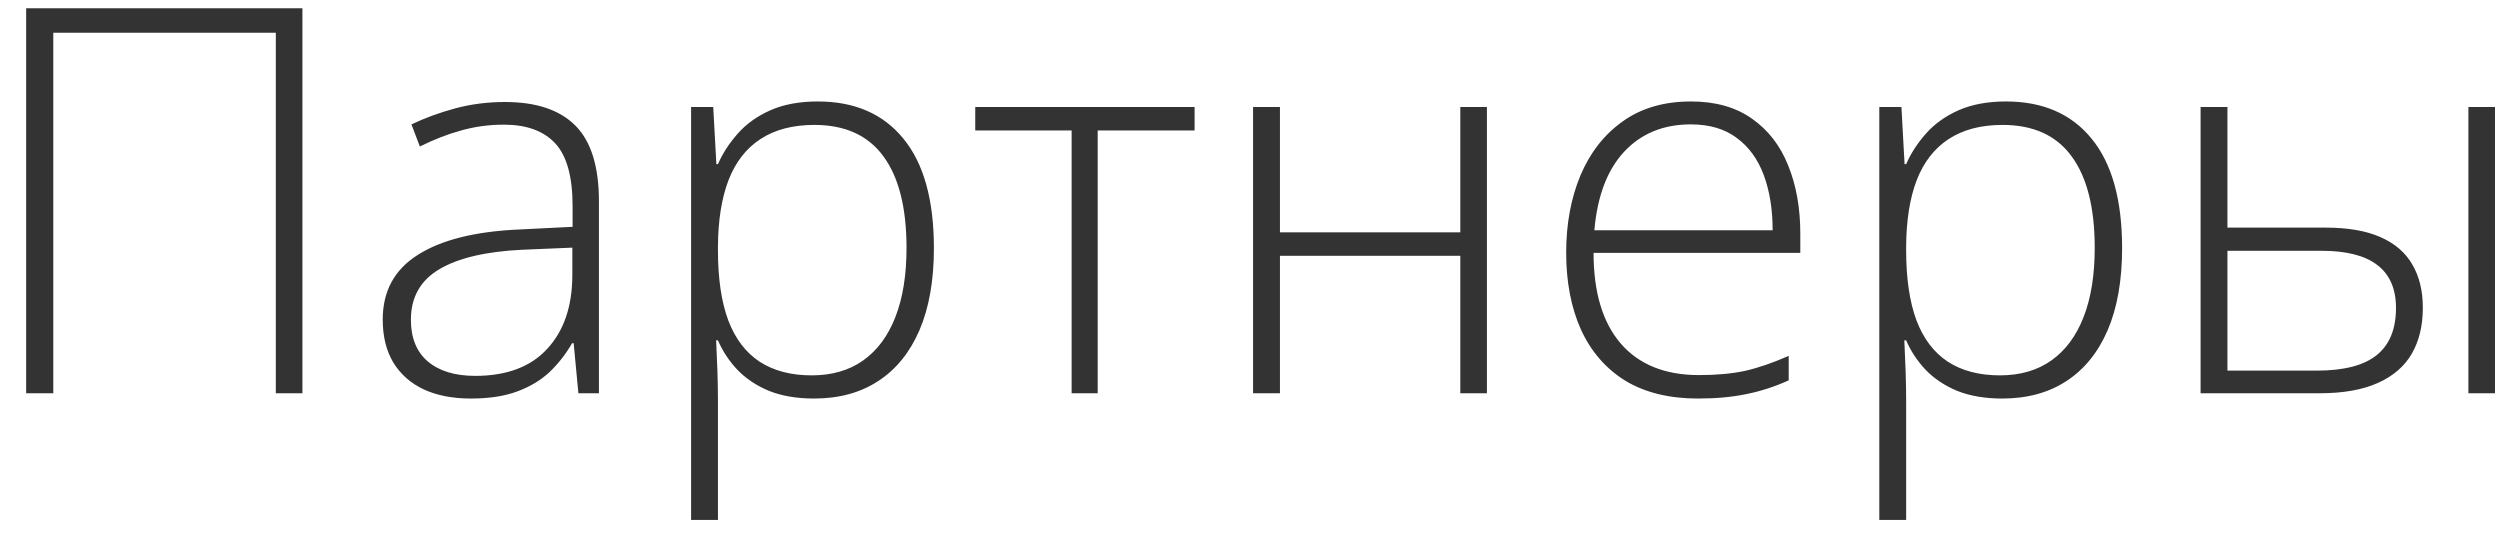 <?xml version="1.0" encoding="UTF-8"?> <svg xmlns="http://www.w3.org/2000/svg" width="89" height="19" viewBox="0 0 89 19" fill="none"><path d="M0.931 14V0.294H10.766V14H9.819V1.166H1.897V14H0.931ZM17.975 3.631C19.094 3.631 19.931 3.913 20.488 4.475C21.044 5.037 21.322 5.934 21.322 7.166V14H20.591L20.422 12.219H20.366C20.147 12.6 19.881 12.941 19.569 13.241C19.256 13.534 18.872 13.766 18.416 13.934C17.966 14.103 17.416 14.188 16.766 14.188C16.109 14.188 15.547 14.078 15.078 13.859C14.616 13.641 14.256 13.322 14 12.903C13.75 12.484 13.625 11.975 13.625 11.375C13.625 10.363 14.044 9.594 14.881 9.069C15.719 8.537 16.922 8.238 18.491 8.169L20.384 8.075V7.334C20.384 6.291 20.178 5.547 19.766 5.103C19.353 4.659 18.744 4.438 17.938 4.438C17.413 4.438 16.906 4.506 16.419 4.644C15.938 4.775 15.447 4.966 14.947 5.216L14.647 4.428C15.134 4.197 15.656 4.006 16.212 3.856C16.775 3.706 17.363 3.631 17.975 3.631ZM20.375 8.816L18.594 8.891C17.3 8.953 16.316 9.184 15.641 9.584C14.966 9.984 14.628 10.584 14.628 11.384C14.628 12.028 14.828 12.522 15.228 12.866C15.634 13.209 16.197 13.381 16.916 13.381C18.034 13.381 18.887 13.062 19.475 12.425C20.069 11.787 20.369 10.919 20.375 9.819V8.816ZM29.113 3.612C30.425 3.612 31.441 4.053 32.159 4.934C32.884 5.816 33.247 7.116 33.247 8.834C33.247 9.984 33.075 10.959 32.731 11.759C32.388 12.553 31.897 13.156 31.259 13.569C30.628 13.981 29.869 14.188 28.981 14.188C28.369 14.188 27.834 14.097 27.378 13.916C26.928 13.728 26.553 13.478 26.253 13.166C25.953 12.847 25.722 12.497 25.559 12.116H25.494C25.512 12.472 25.528 12.844 25.541 13.231C25.553 13.619 25.559 13.984 25.559 14.328V18.509H24.603V3.809H25.391L25.503 5.844H25.559C25.728 5.456 25.966 5.091 26.272 4.747C26.578 4.403 26.966 4.128 27.434 3.922C27.903 3.716 28.462 3.612 29.113 3.612ZM28.991 4.447C28.222 4.447 27.581 4.616 27.069 4.953C26.562 5.284 26.184 5.772 25.934 6.416C25.691 7.053 25.566 7.834 25.559 8.759V8.919C25.559 9.912 25.681 10.741 25.925 11.403C26.175 12.059 26.547 12.55 27.041 12.875C27.541 13.2 28.159 13.363 28.897 13.363C29.622 13.363 30.234 13.184 30.734 12.828C31.234 12.472 31.616 11.956 31.878 11.281C32.141 10.606 32.272 9.787 32.272 8.825C32.272 7.394 31.997 6.306 31.447 5.562C30.903 4.819 30.084 4.447 28.991 4.447ZM42.528 4.644H39.078V14H38.15V4.644H34.719V3.809H42.528V4.644ZM45.566 3.809V8.272H51.987V3.809H52.934V14H51.987V9.106H45.566V14H44.609V3.809H45.566ZM60.2 3.612C61.069 3.612 61.791 3.816 62.366 4.222C62.947 4.628 63.378 5.184 63.659 5.891C63.947 6.597 64.091 7.406 64.091 8.319V9.003H56.731C56.731 10.403 57.053 11.478 57.697 12.228C58.347 12.978 59.275 13.353 60.481 13.353C61.112 13.353 61.659 13.303 62.122 13.203C62.591 13.097 63.109 12.919 63.678 12.669V13.541C63.178 13.766 62.678 13.928 62.178 14.028C61.678 14.134 61.103 14.188 60.453 14.188C59.422 14.188 58.556 13.975 57.856 13.55C57.163 13.119 56.638 12.512 56.281 11.731C55.931 10.95 55.756 10.037 55.756 8.994C55.756 7.975 55.925 7.059 56.263 6.247C56.606 5.434 57.106 4.794 57.763 4.325C58.425 3.85 59.237 3.612 60.2 3.612ZM60.191 4.428C59.216 4.428 58.425 4.753 57.819 5.403C57.219 6.047 56.866 6.978 56.759 8.197H63.106C63.106 7.453 63 6.797 62.788 6.228C62.575 5.659 62.253 5.219 61.822 4.906C61.397 4.588 60.853 4.428 60.191 4.428ZM71.412 3.612C72.725 3.612 73.741 4.053 74.459 4.934C75.184 5.816 75.547 7.116 75.547 8.834C75.547 9.984 75.375 10.959 75.031 11.759C74.688 12.553 74.197 13.156 73.559 13.569C72.928 13.981 72.169 14.188 71.281 14.188C70.669 14.188 70.134 14.097 69.678 13.916C69.228 13.728 68.853 13.478 68.553 13.166C68.253 12.847 68.022 12.497 67.859 12.116H67.794C67.812 12.472 67.828 12.844 67.841 13.231C67.853 13.619 67.859 13.984 67.859 14.328V18.509H66.903V3.809H67.691L67.803 5.844H67.859C68.028 5.456 68.266 5.091 68.572 4.747C68.878 4.403 69.266 4.128 69.734 3.922C70.203 3.716 70.763 3.612 71.412 3.612ZM71.291 4.447C70.522 4.447 69.881 4.616 69.369 4.953C68.862 5.284 68.484 5.772 68.234 6.416C67.991 7.053 67.866 7.834 67.859 8.759V8.919C67.859 9.912 67.981 10.741 68.225 11.403C68.475 12.059 68.847 12.55 69.341 12.875C69.841 13.2 70.459 13.363 71.197 13.363C71.922 13.363 72.534 13.184 73.034 12.828C73.534 12.472 73.916 11.956 74.178 11.281C74.441 10.606 74.572 9.787 74.572 8.825C74.572 7.394 74.297 6.306 73.747 5.562C73.203 4.819 72.384 4.447 71.291 4.447ZM78.341 14V3.809H79.297V8.103H82.784C83.584 8.103 84.237 8.216 84.744 8.441C85.256 8.666 85.634 8.991 85.878 9.416C86.128 9.841 86.253 10.353 86.253 10.953C86.253 11.591 86.122 12.137 85.859 12.594C85.597 13.044 85.194 13.391 84.65 13.634C84.106 13.878 83.416 14 82.578 14H78.341ZM79.297 13.194H82.475C83.444 13.194 84.156 13.009 84.612 12.641C85.069 12.272 85.297 11.713 85.297 10.963C85.297 10.281 85.075 9.772 84.631 9.434C84.194 9.097 83.531 8.928 82.644 8.928H79.297V13.194ZM87.875 14V3.809H88.822V14H87.875Z" fill="#333333"></path></svg> 